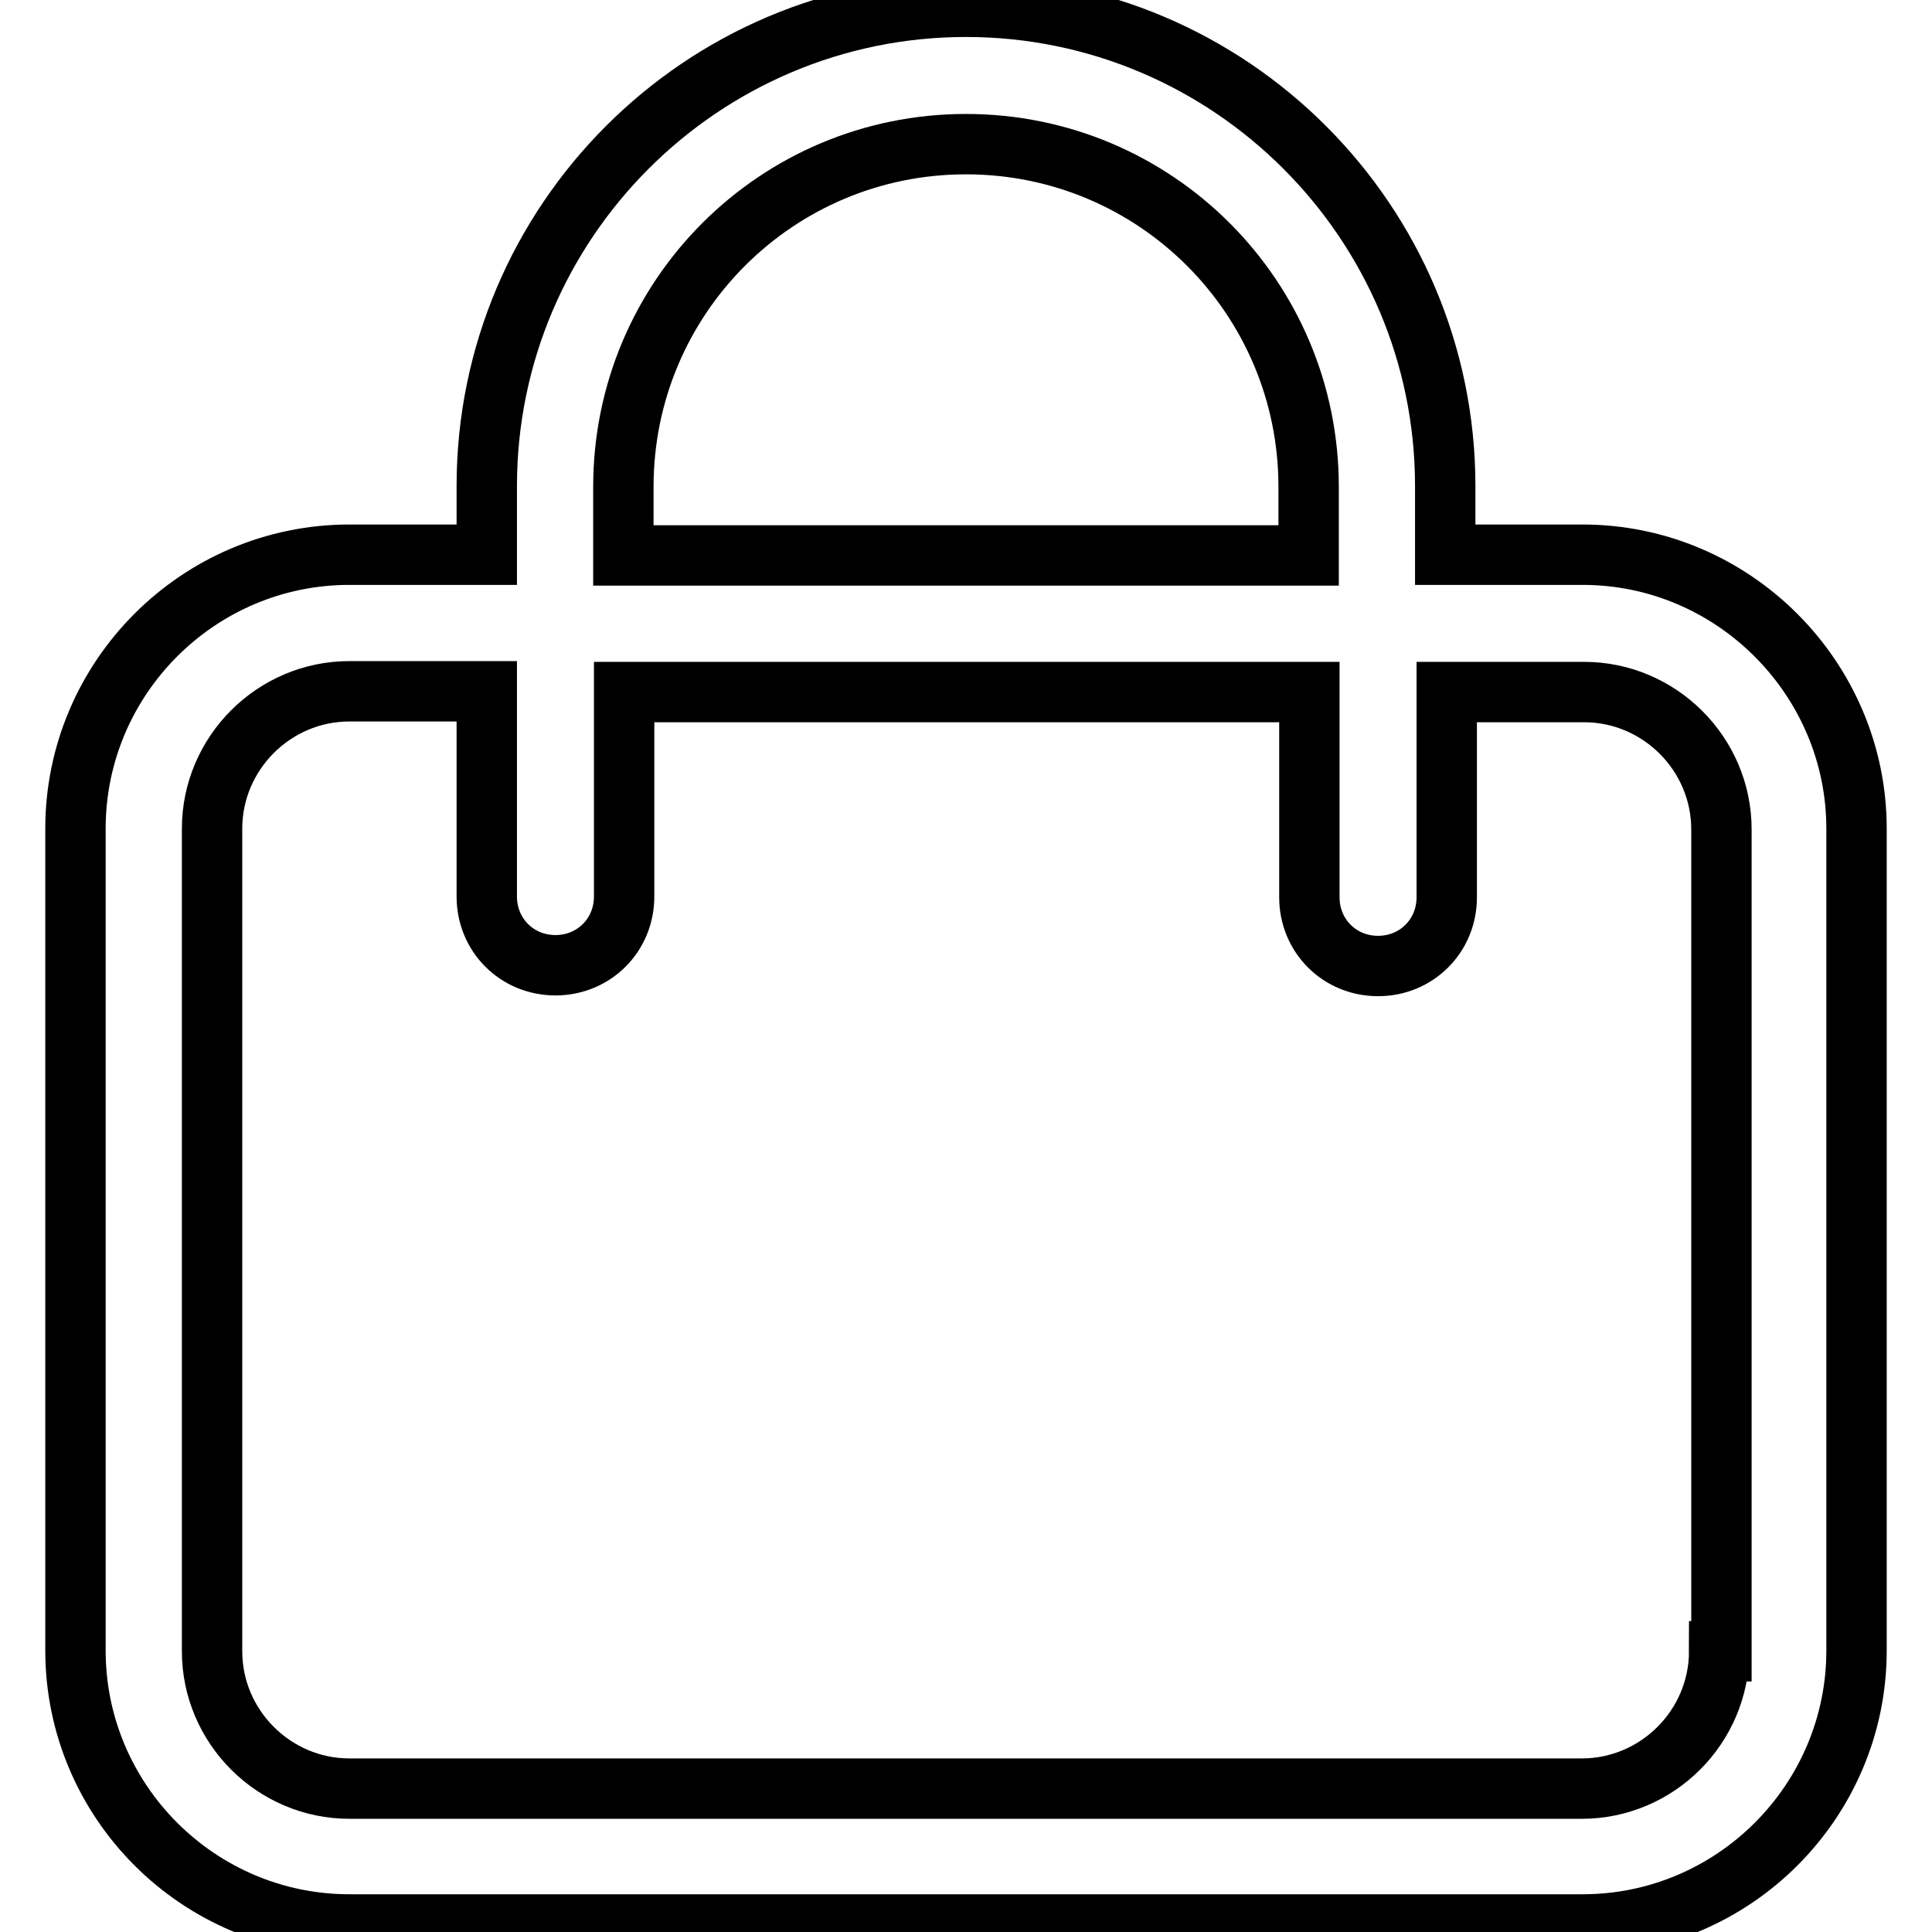 <?xml version="1.0" encoding="utf-8"?>
<!-- Svg Vector Icons : http://www.onlinewebfonts.com/icon -->
<!DOCTYPE svg PUBLIC "-//W3C//DTD SVG 1.1//EN" "http://www.w3.org/Graphics/SVG/1.1/DTD/svg11.dtd">
<svg version="1.1" xmlns="http://www.w3.org/2000/svg" xmlns:xlink="http://www.w3.org/1999/xlink" x="0px" y="0px" viewBox="0 0 256 256" enable-background="new 0 0 256 256" xml:space="preserve">
<g> <path stroke-width="8" fill-opacity="0" stroke="#000000"  d="M209.7,73.5h-18.2v-9.1c0-35-28.5-63.5-63.5-63.5c-35,0-63.5,28.5-63.5,63.5v9.1H46.3 c-20,0-36.3,16.3-36.3,36.3v108.9c0,20,16.3,36.3,36.3,36.3h163.4c20,0,36.3-16.3,36.3-36.3V109.8C246,89.9,229.7,73.5,209.7,73.5z  M82.6,64.5c0-25.1,20.3-45.4,45.4-45.4c25.1,0,45.4,20.3,45.4,45.4v9.1H82.6V64.5z M227.8,218.8c0,10-8.2,18.2-18.2,18.2H46.3 c-10,0-18.2-8.2-18.2-18.2V109.8c0-10,8.2-18.2,18.2-18.2h18.2v27.2c0,5.1,4,9.1,9.1,9.1s9.1-4,9.1-9.1V91.7h90.8v27.2 c0,5.1,4,9.1,9.1,9.1c5.1,0,9.1-4,9.1-9.1V91.7h18.2c10,0,18.2,8.2,18.2,18.2V218.8z"/></g>
</svg>